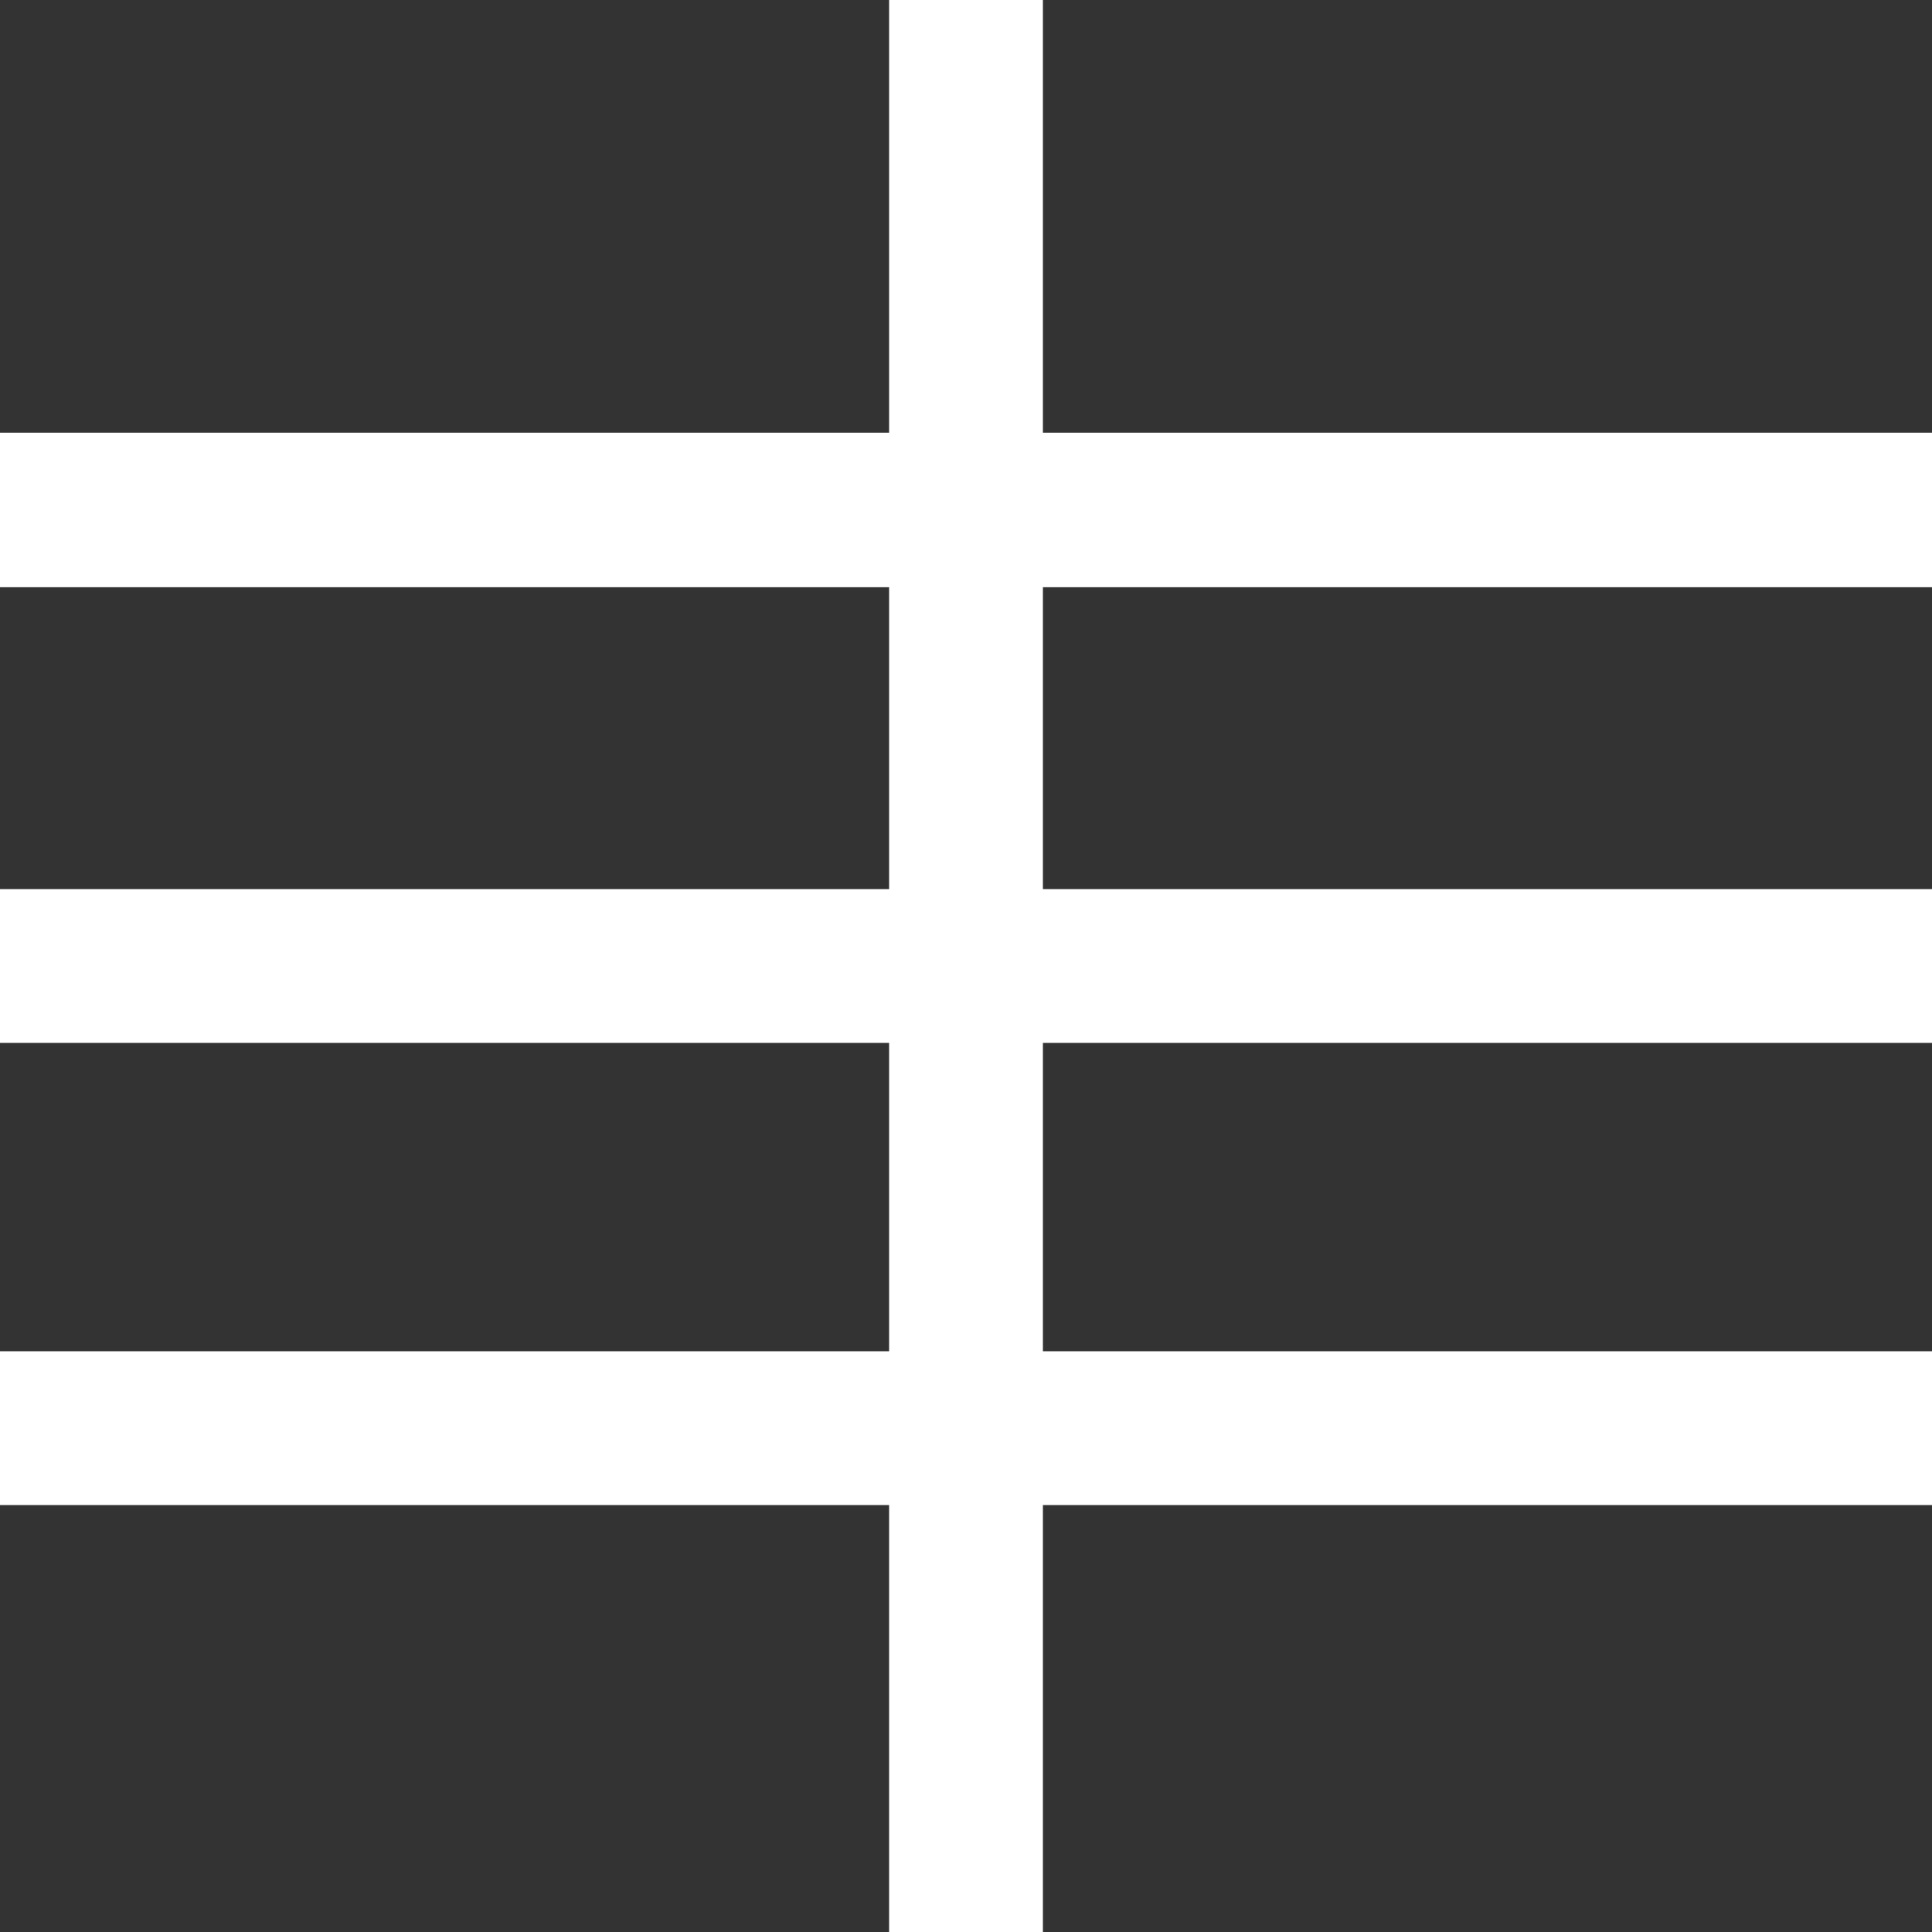 <?xml version="1.0" encoding="UTF-8"?>
<svg id="Layer_1" xmlns="http://www.w3.org/2000/svg" version="1.1" viewBox="0 0 268.8 268.8">
  <rect x="0" y="0" width="268.8" height="268.8" fill="#333333" stroke="none"/>
  <!-- Generator: Adobe Illustrator 29.2.1, SVG Export Plug-In . SVG Version: 2.1.0 Build 116)  -->
  <defs>
    <style>
      .st0 {
        fill: #fff;
      }
    </style>
  </defs>
  <g id="Layer_11" data-name="Layer_1">
    <polygon class="st0" points="145.1 0 123.7 0 123.7 60.2 0 60.2 0 81.7 123.7 81.7 123.7 123.7 0 123.7 0 145.1 123.7 145.1 123.7 188 0 188 0 209.4 123.7 209.4 123.7 268.8 145.1 268.8 145.1 209.4 268.8 209.4 268.8 188 145.1 188 145.1 145.1 268.8 145.1 268.8 123.7 145.1 123.7 145.1 81.7 268.8 81.7 268.8 60.2 145.1 60.2 145.1 0"/>
  </g>
</svg>